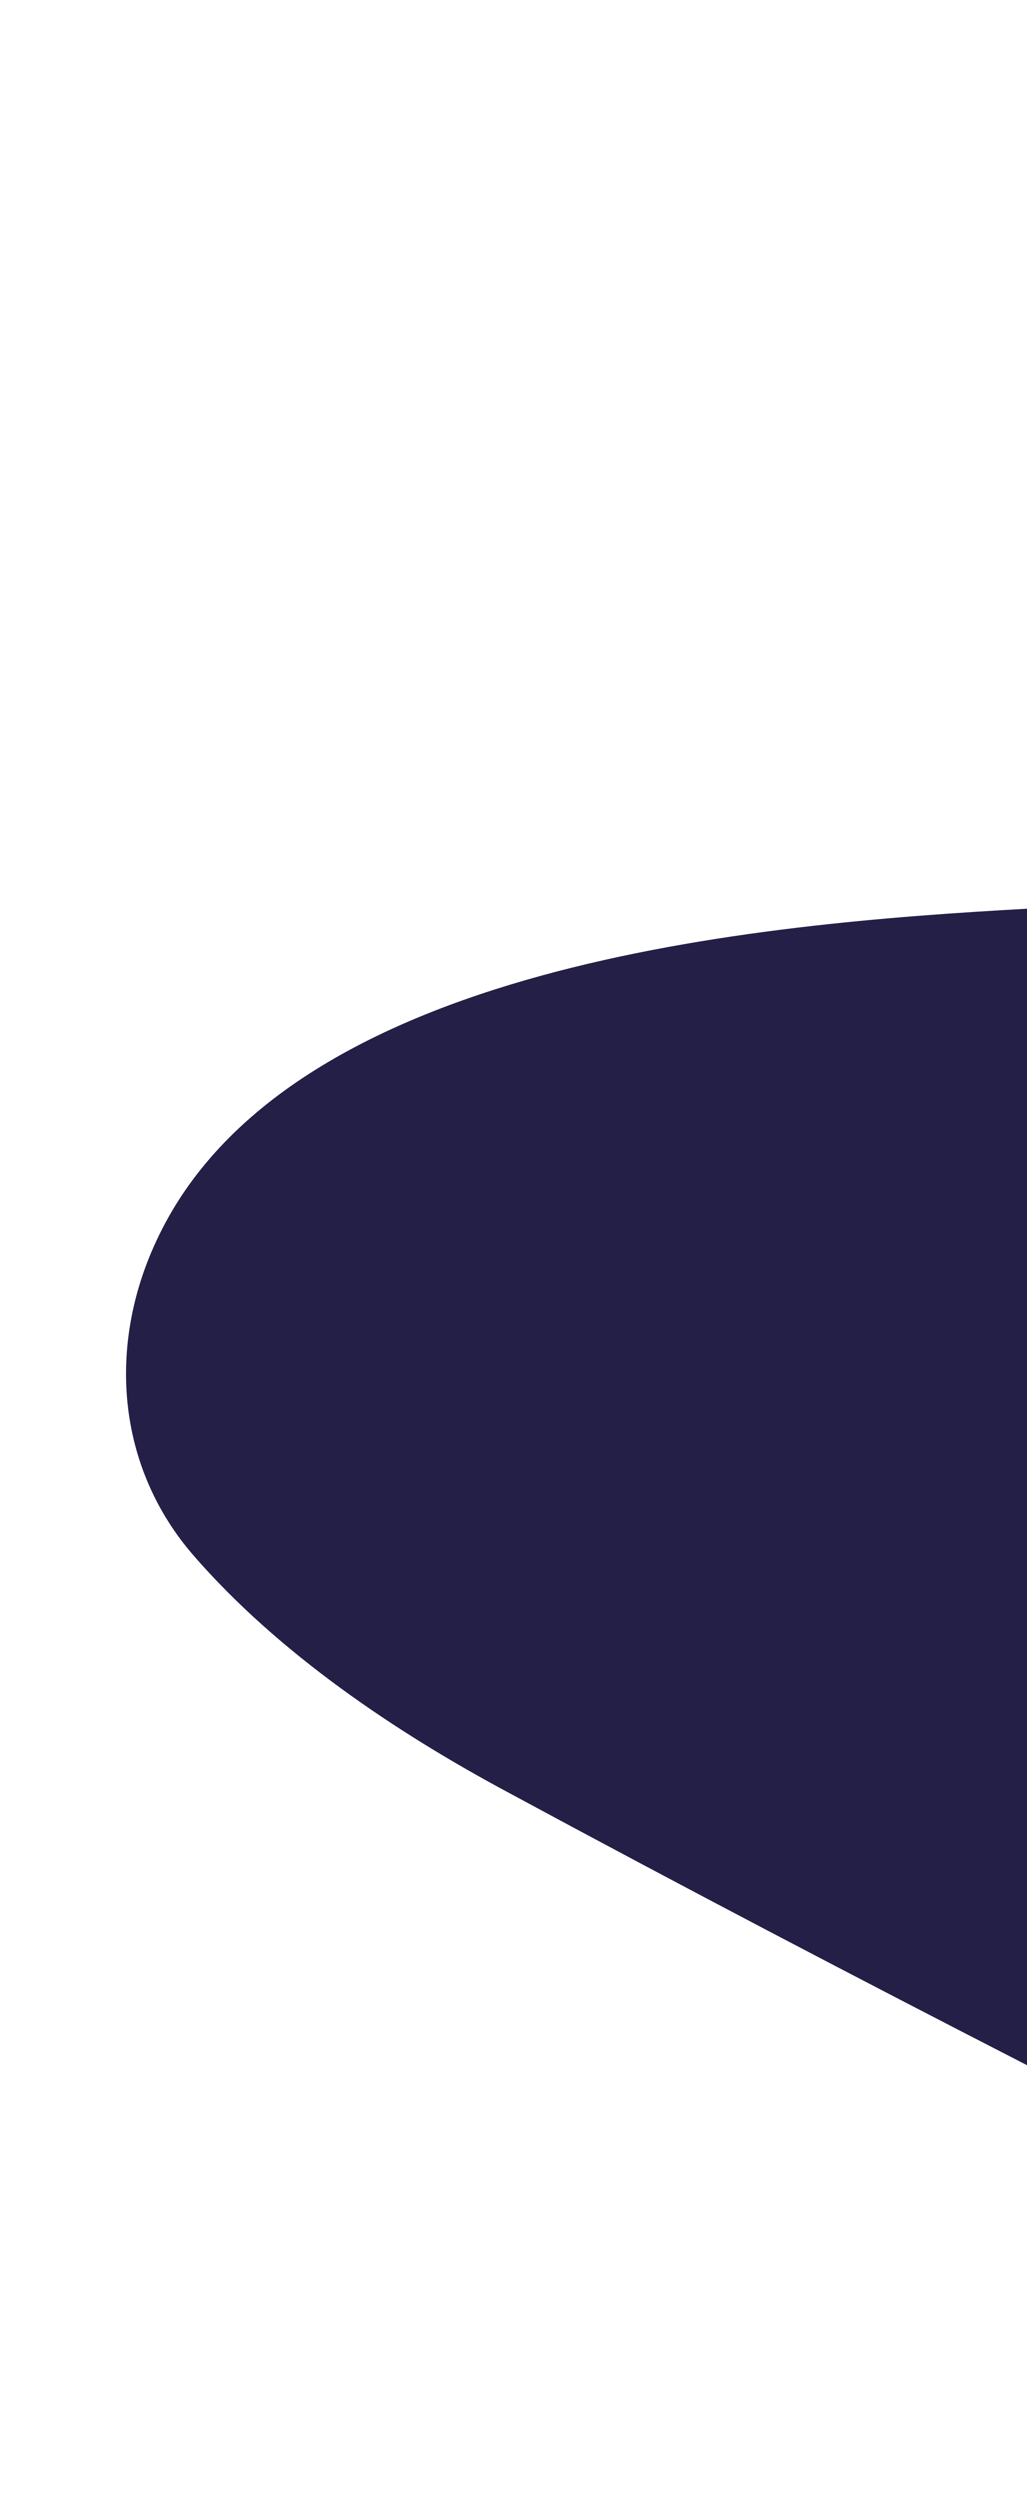 <svg xmlns="http://www.w3.org/2000/svg" xmlns:xlink="http://www.w3.org/1999/xlink" id="Layer_1" x="0px" y="0px" viewBox="0 0 90 219" style="enable-background:new 0 0 90 219;" xml:space="preserve"><style type="text/css">	.st0{fill:#241F47;}</style><path class="st0" d="M90,79.6v101.3c-15.2-7.8-30.3-15.7-45.3-23.8c-10.1-5.4-20.3-12.3-27.7-20.8c-6.8-7.8-7.6-18.4-3.3-27.6 C25,84.3,66.7,80.9,90,79.6z"></path></svg>